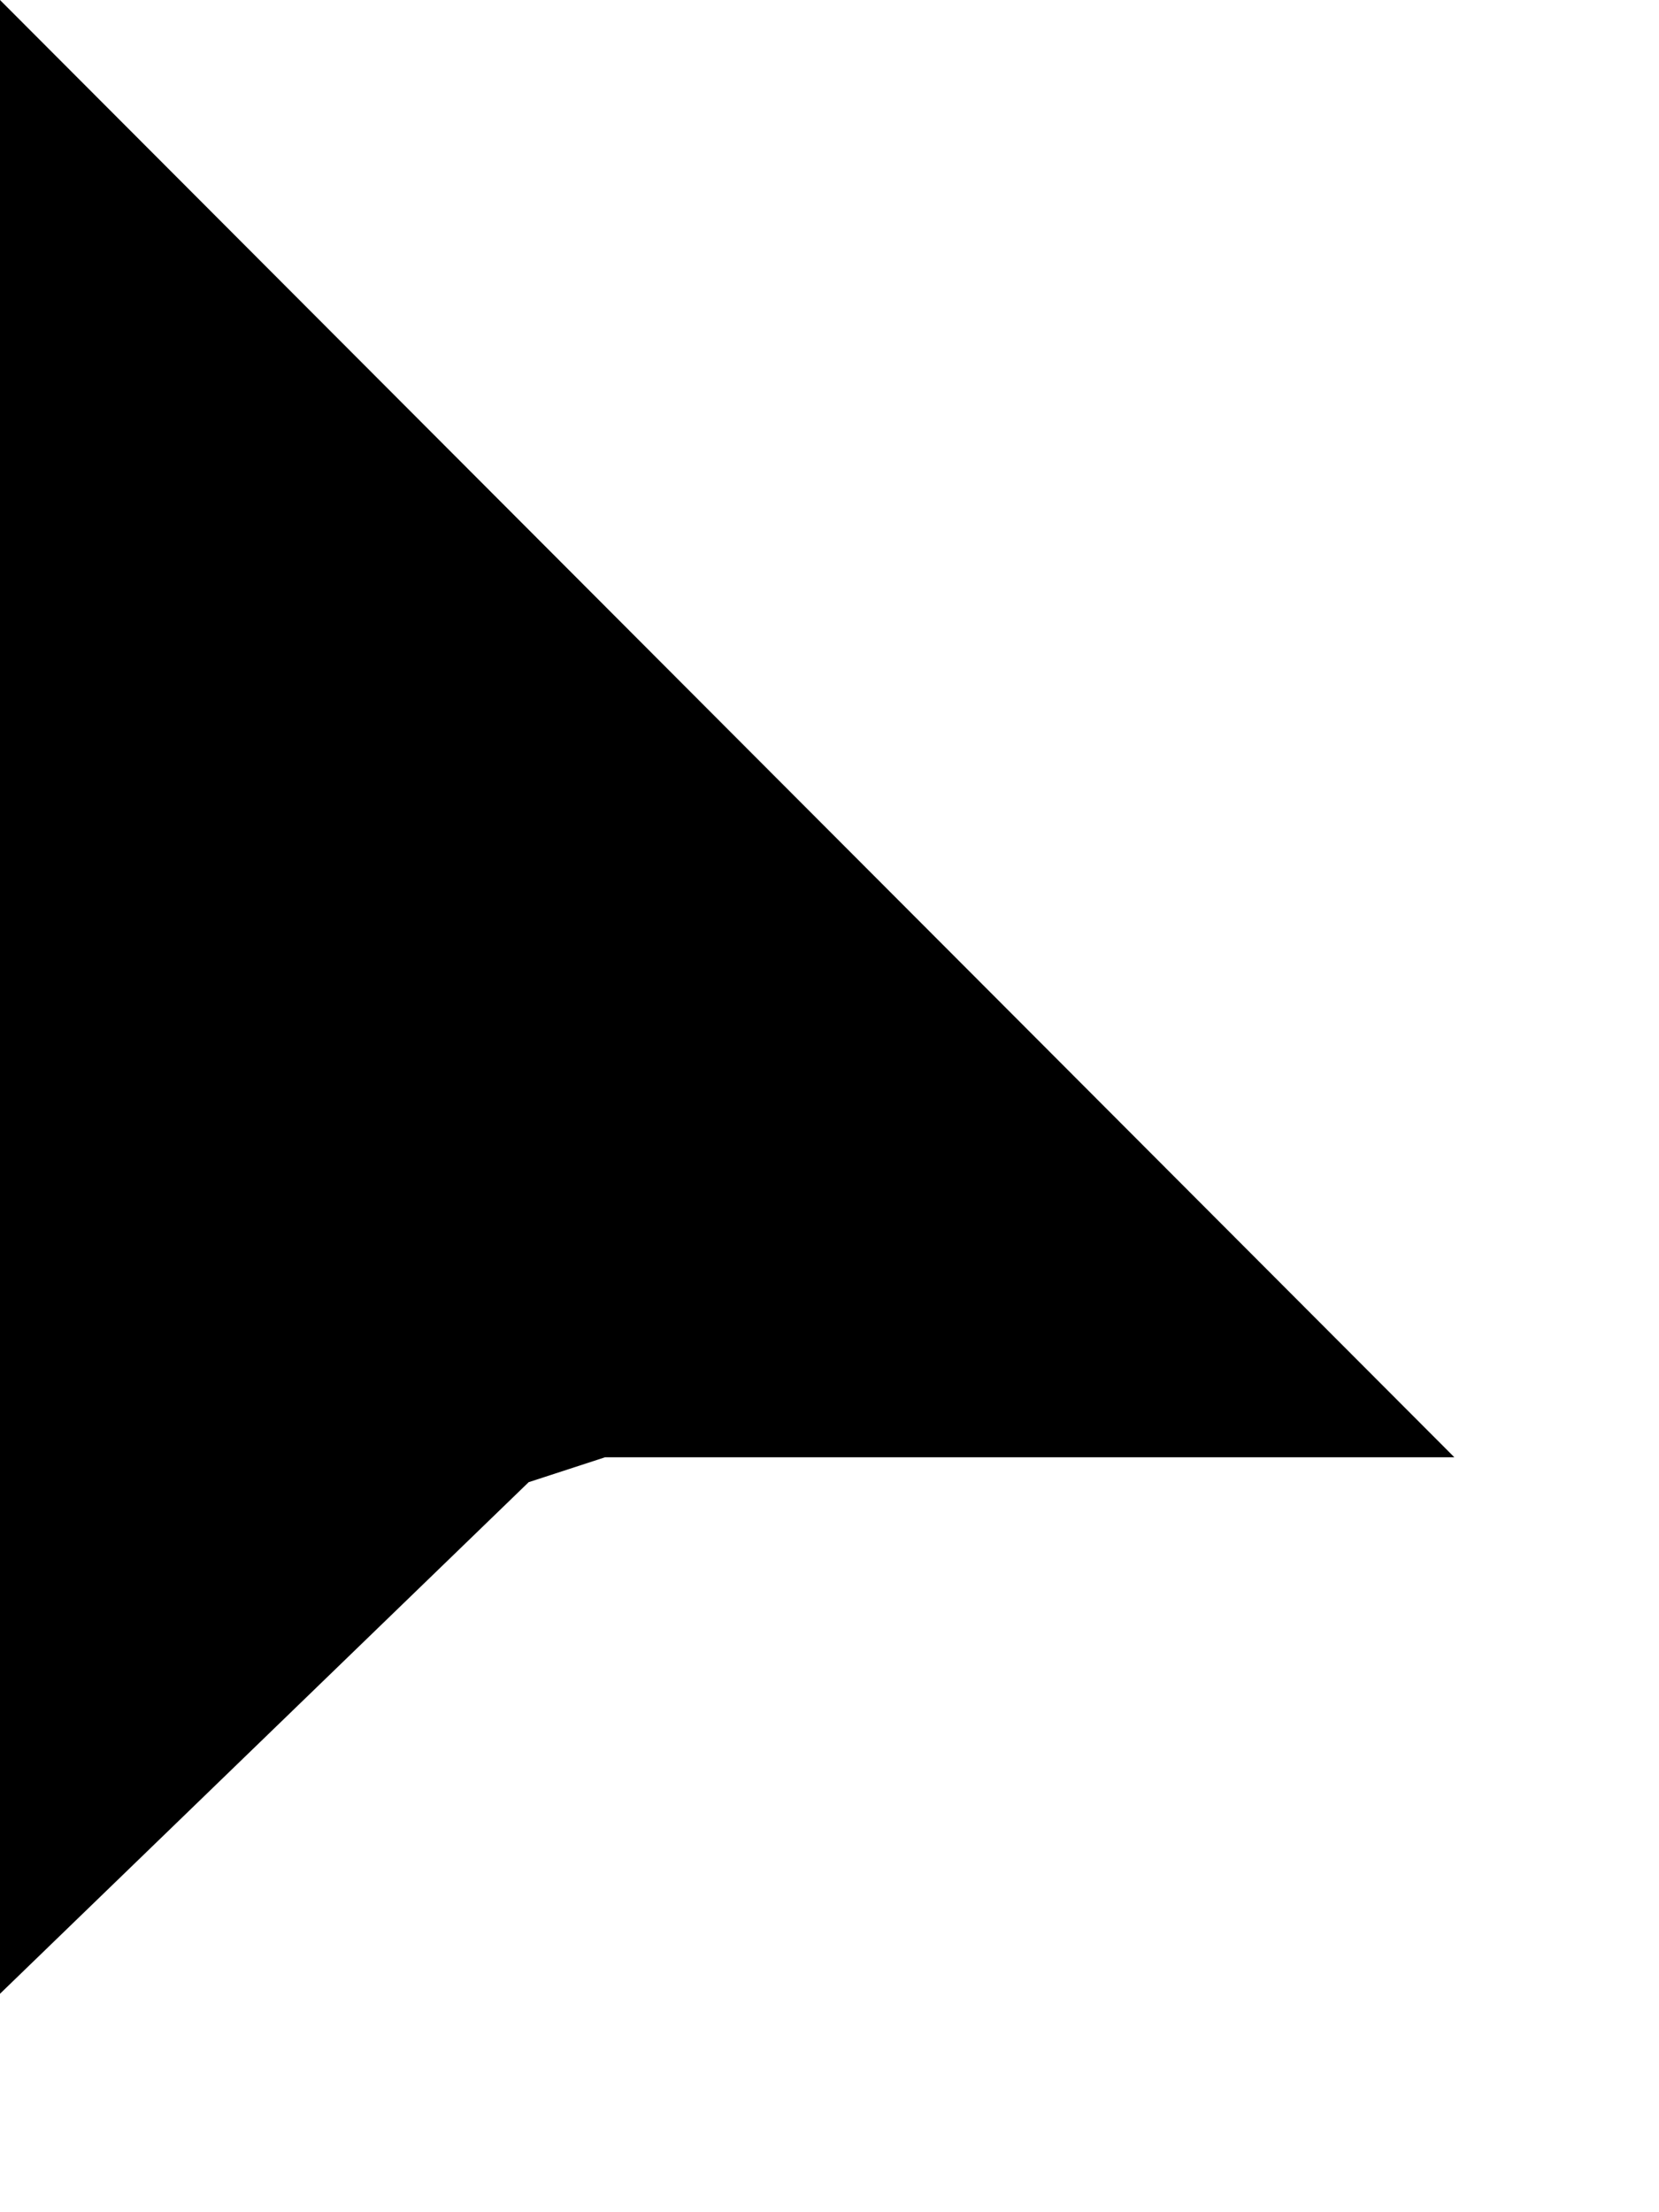 <?xml version="1.0" encoding="utf-8"?>
<svg xmlns="http://www.w3.org/2000/svg" fill="none" height="100%" overflow="visible" preserveAspectRatio="none" style="display: block;" viewBox="0 0 3 4" width="100%">
<path clip-rule="evenodd" d="M0 0V3.605L0.956 2.68L1.094 2.635H2.63L0 0Z" fill="black" fill-rule="evenodd" id="Vector"/>
</svg>